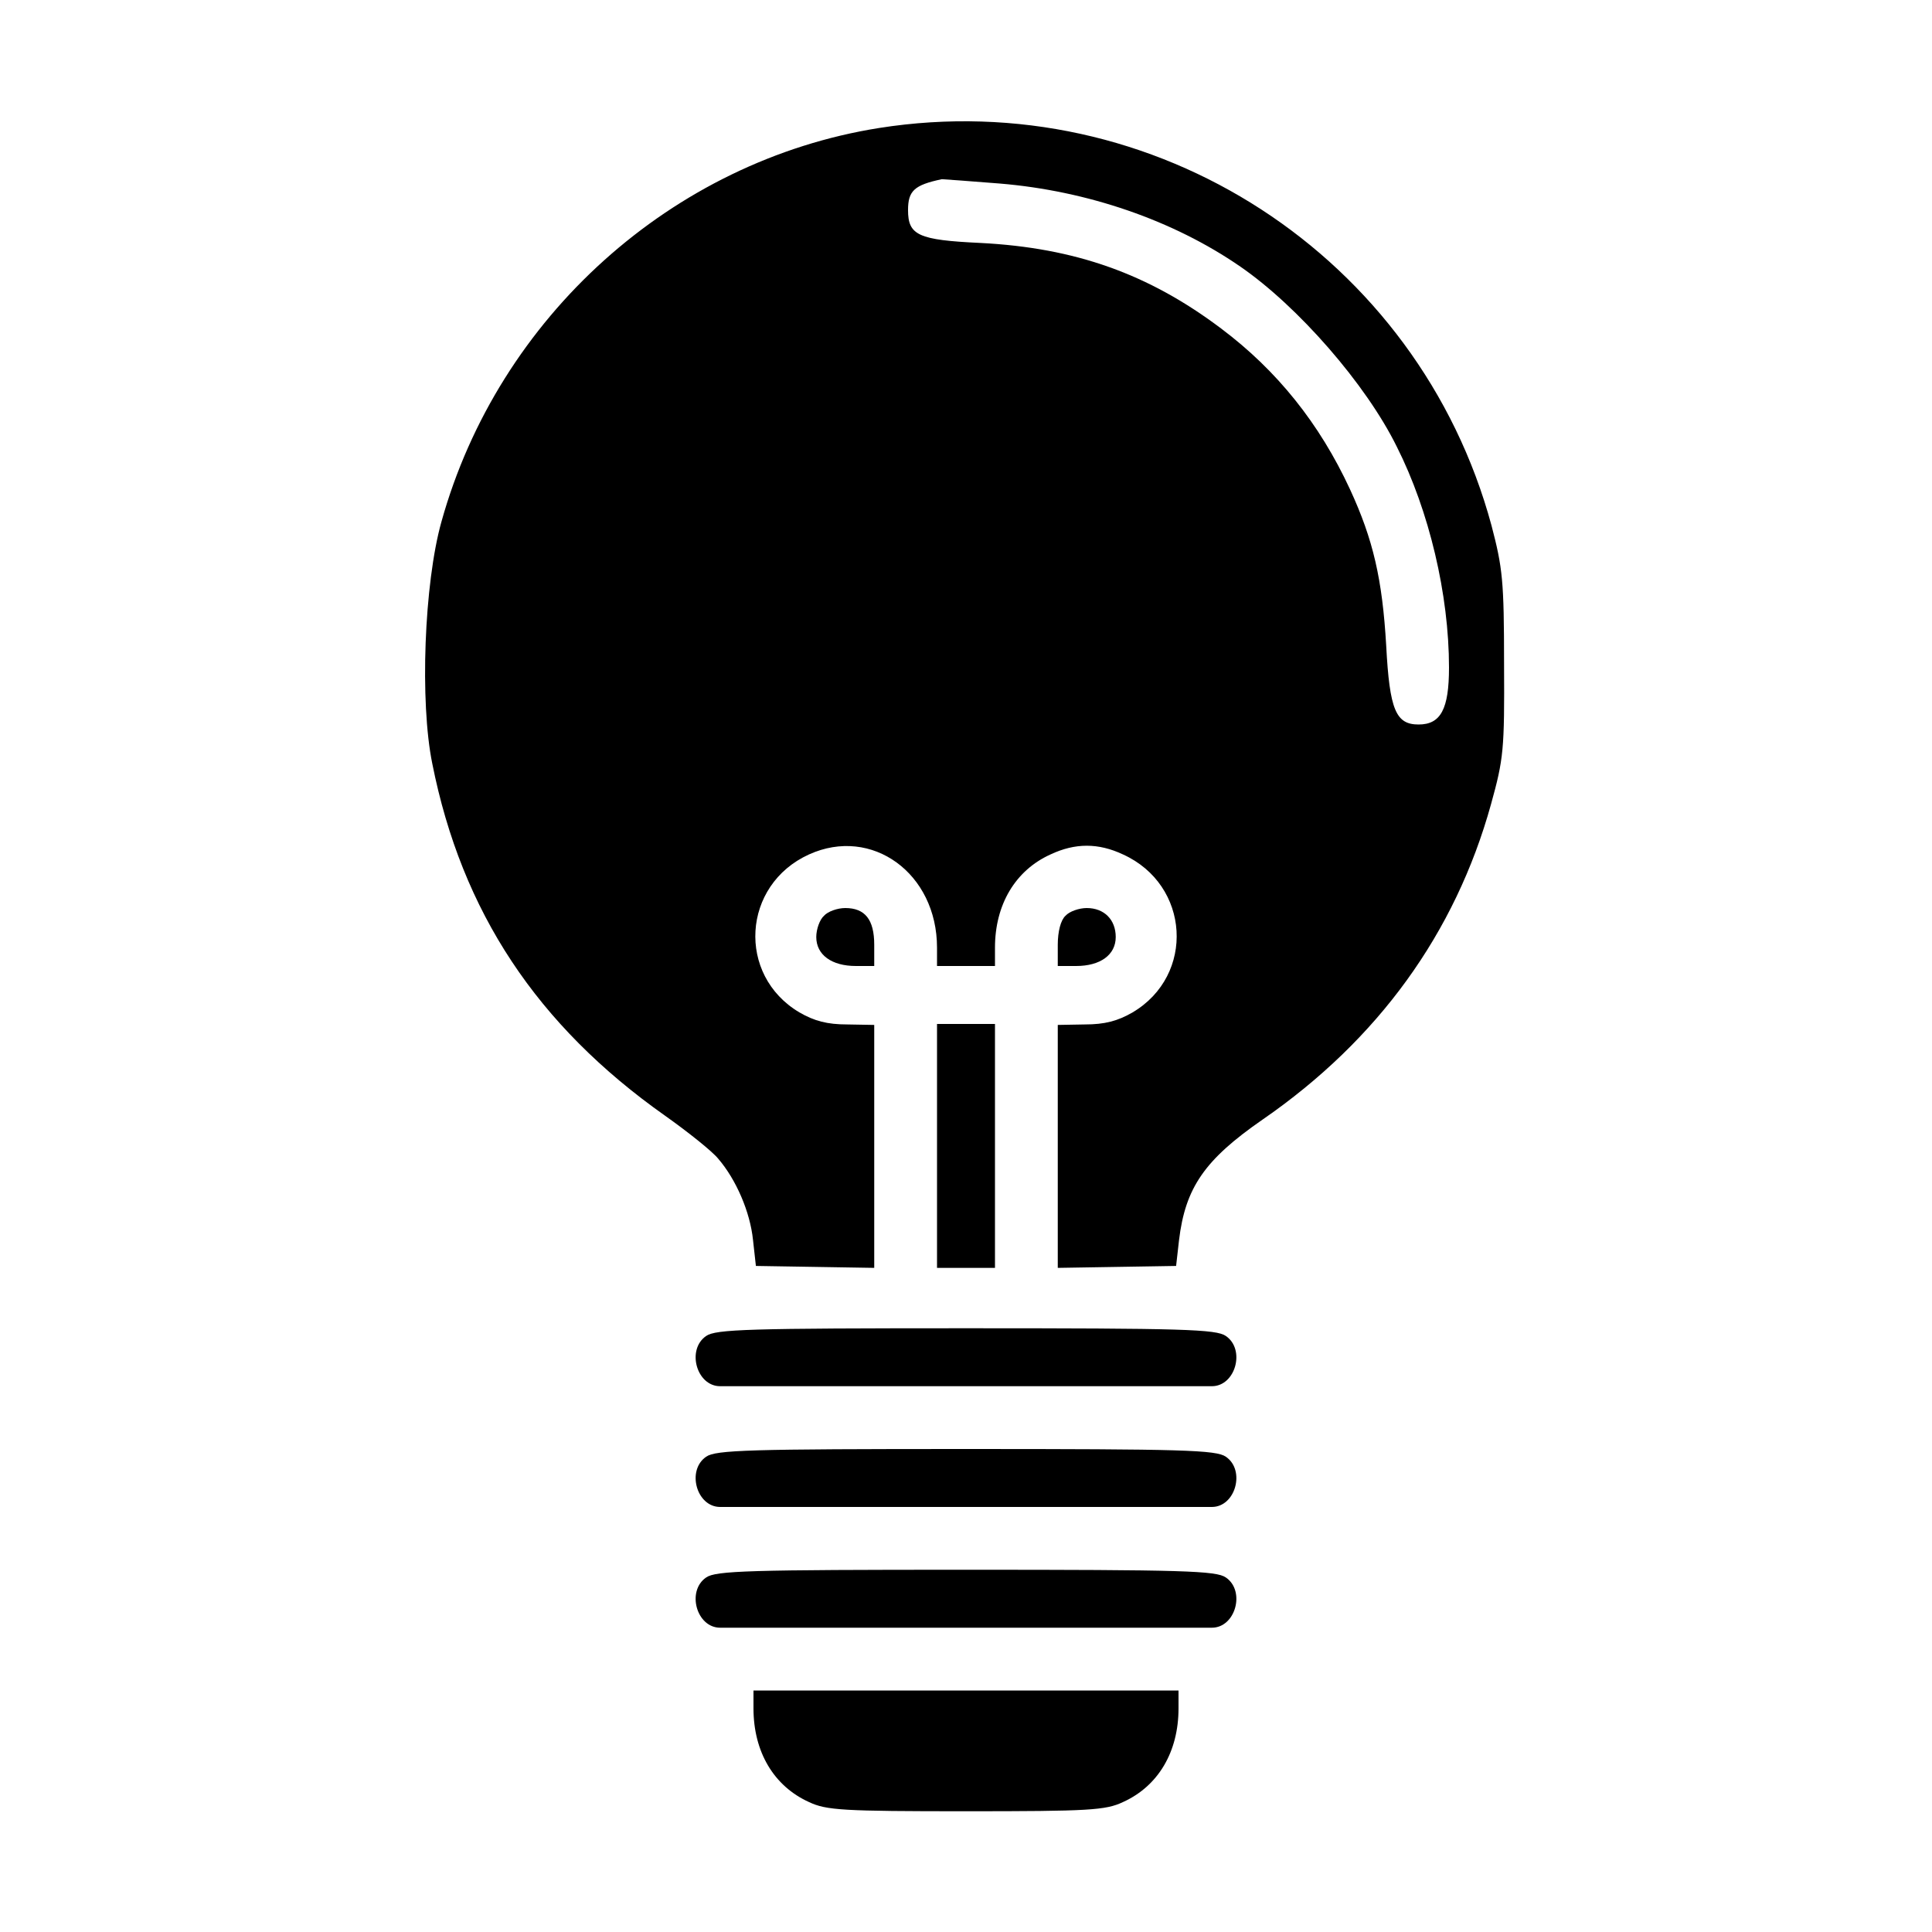 <?xml version="1.0" standalone="no"?>
<!DOCTYPE svg PUBLIC "-//W3C//DTD SVG 20010904//EN"
 "http://www.w3.org/TR/2001/REC-SVG-20010904/DTD/svg10.dtd">
<svg version="1.0" xmlns="http://www.w3.org/2000/svg"
 width="400pt" height="400pt" viewBox="0 0 400 400"
 preserveAspectRatio="xMidYMid meet">

<g transform="translate(0,400) scale(0.1,-0.1)"
fill="#000000" stroke="none">
<path d="M1820 3735 c-428 -68 -788 -391 -906 -815 -36 -128 -45 -374 -19
-501 61 -307 217 -542 482 -729 48 -34 98 -74 110 -89 37 -43 66 -110 72 -168
l6 -54 123 -2 122 -2 0 251 0 252 -56 1 c-41 0 -68 7 -99 25 -130 77 -119 264
20 327 130 59 265 -39 265 -193 l0 -38 60 0 60 0 0 38 c0 89 42 160 115 193
51 24 99 24 150 0 139 -63 150 -250 20 -327 -31 -18 -58 -25 -99 -25 l-56 -1
0 -252 0 -251 122 2 123 2 6 53 c13 109 53 167 173 250 239 165 399 386 473
653 26 94 28 112 27 290 0 173 -3 199 -26 287 -151 558 -698 913 -1268 823z
m250 -115 c181 -15 359 -76 498 -172 119 -82 260 -243 324 -373 67 -133 108
-306 108 -457 0 -86 -17 -118 -63 -118 -47 0 -60 30 -67 163 -8 138 -27 220
-75 324 -63 136 -151 246 -267 333 -150 113 -302 167 -498 177 -129 6 -150 16
-150 68 0 40 13 52 70 64 3 0 57 -4 120 -9z"/>
<path d="M1706 2104 c-9 -8 -16 -28 -16 -44 0 -37 32 -60 82 -60 l38 0 0 44
c0 52 -19 76 -60 76 -16 0 -36 -7 -44 -16z"/>
<path d="M2206 2104 c-10 -9 -16 -33 -16 -60 l0 -44 38 0 c50 0 82 23 82 60 0
36 -24 60 -60 60 -16 0 -36 -7 -44 -16z"/>
<path d="M1940 1628 l0 -253 60 0 60 0 0 253 0 252 -60 0 -60 0 0 -252z"/>
<path d="M1462 1234 c-41 -28 -20 -104 29 -104 25 0 993 0 1018 0 49 0 70 76
29 104 -20 14 -88 16 -538 16 -450 0 -518 -2 -538 -16z"/>
<path d="M1462 984 c-41 -28 -20 -104 29 -104 25 0 993 0 1018 0 49 0 70 76
29 104 -20 14 -88 16 -538 16 -450 0 -518 -2 -538 -16z"/>
<path d="M1462 734 c-41 -28 -20 -104 29 -104 25 0 993 0 1018 0 49 0 70 76
29 104 -20 14 -88 16 -538 16 -450 0 -518 -2 -538 -16z"/>
<path d="M1560 463 c0 -90 42 -161 115 -194 36 -17 70 -19 325 -19 255 0 289
2 325 19 73 33 115 104 115 194 l0 37 -440 0 -440 0 0 -37z"/>
</g>
</svg>
